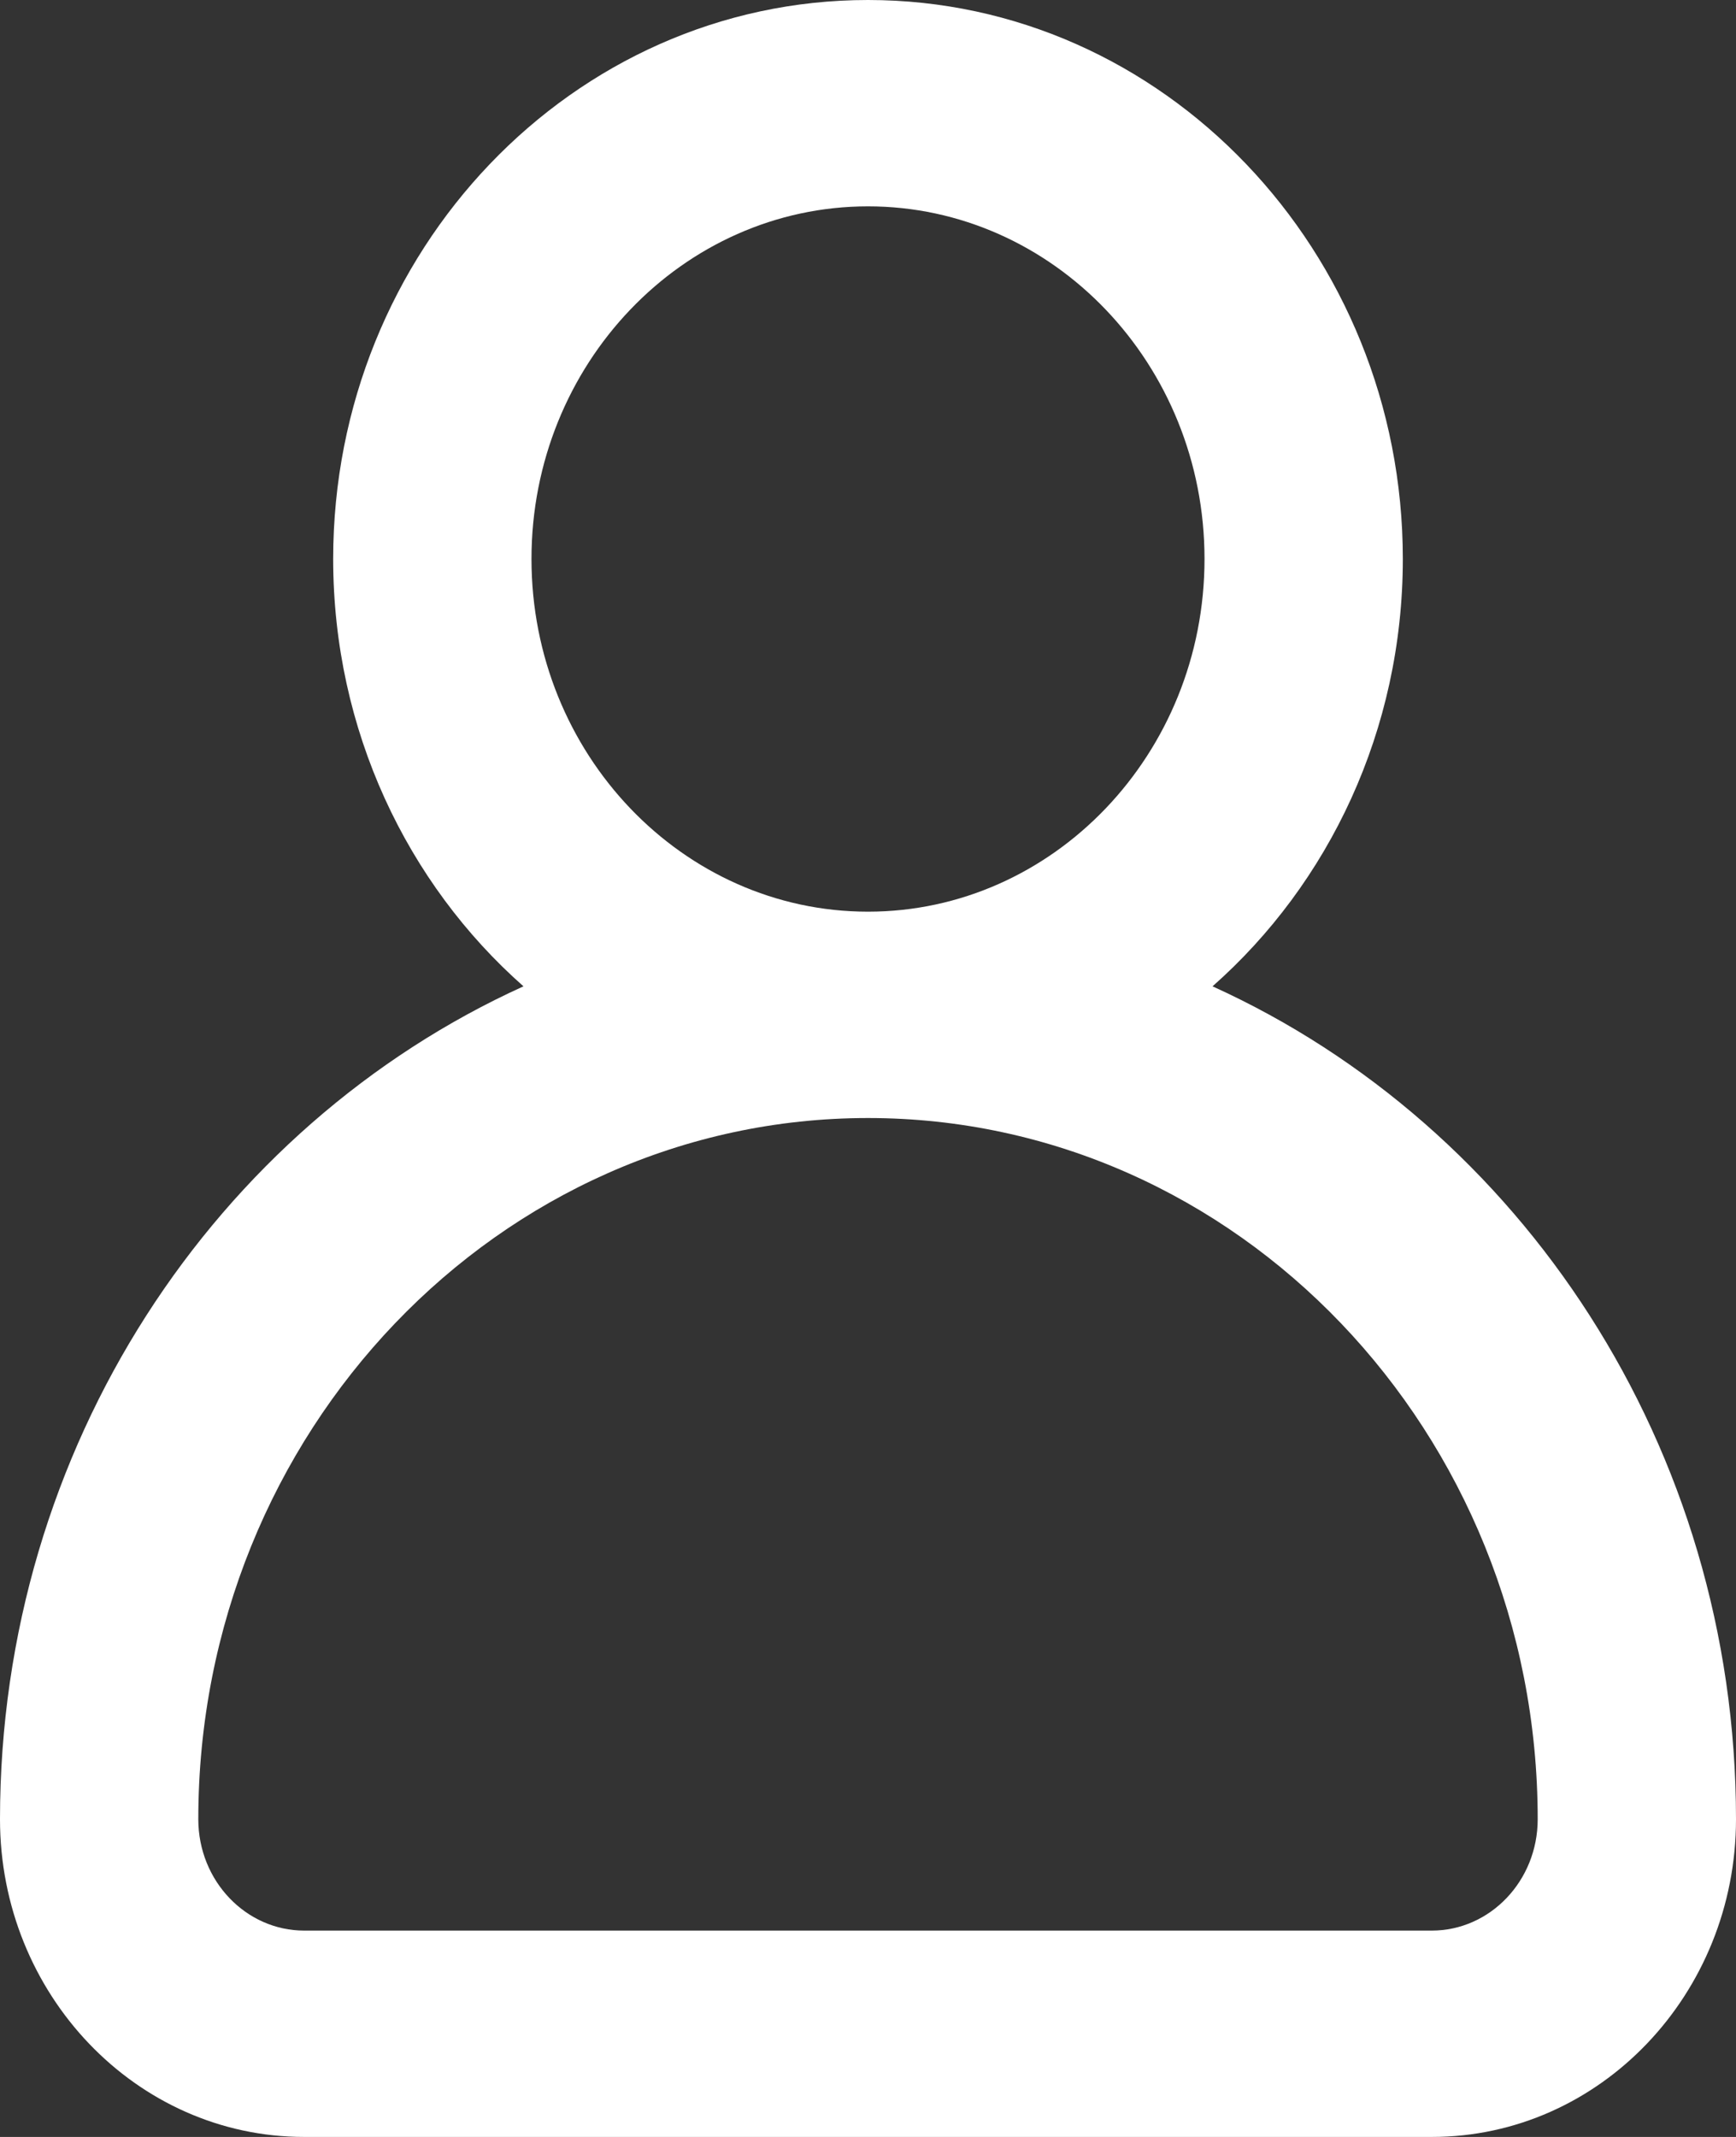 <svg width="13" height="16" viewBox="0 0 13 16" fill="none" xmlns="http://www.w3.org/2000/svg">
<rect x="0" y="0" width="13" height="16" fill="#333333" stroke="none"/>
<path fill-rule="evenodd" clip-rule="evenodd" d="M6.5 0C4.288 0 2.495 1.881 2.495 4.185C2.495 5.467 3.049 6.616 3.92 7.385C1.615 8.431 0 10.833 0 13.621C0 14.929 1.018 16 2.278 16H10.722C11.982 16 13 14.929 13 13.621C13 10.833 11.385 8.431 9.08 7.385C9.951 6.616 10.505 5.467 10.505 4.185C10.505 1.881 8.712 0 6.5 0ZM3.98 4.185C3.98 2.726 5.114 1.545 6.5 1.545C7.886 1.545 9.02 2.726 9.02 4.185C9.02 5.645 7.886 6.826 6.5 6.826C5.114 6.826 3.98 5.645 3.98 4.185ZM1.485 13.621C1.485 10.723 3.739 8.371 6.5 8.371C9.262 8.371 11.515 10.723 11.515 13.621C11.515 14.085 11.156 14.455 10.722 14.455H2.278C1.844 14.455 1.485 14.085 1.485 13.621Z" fill="white"/>
</svg>
